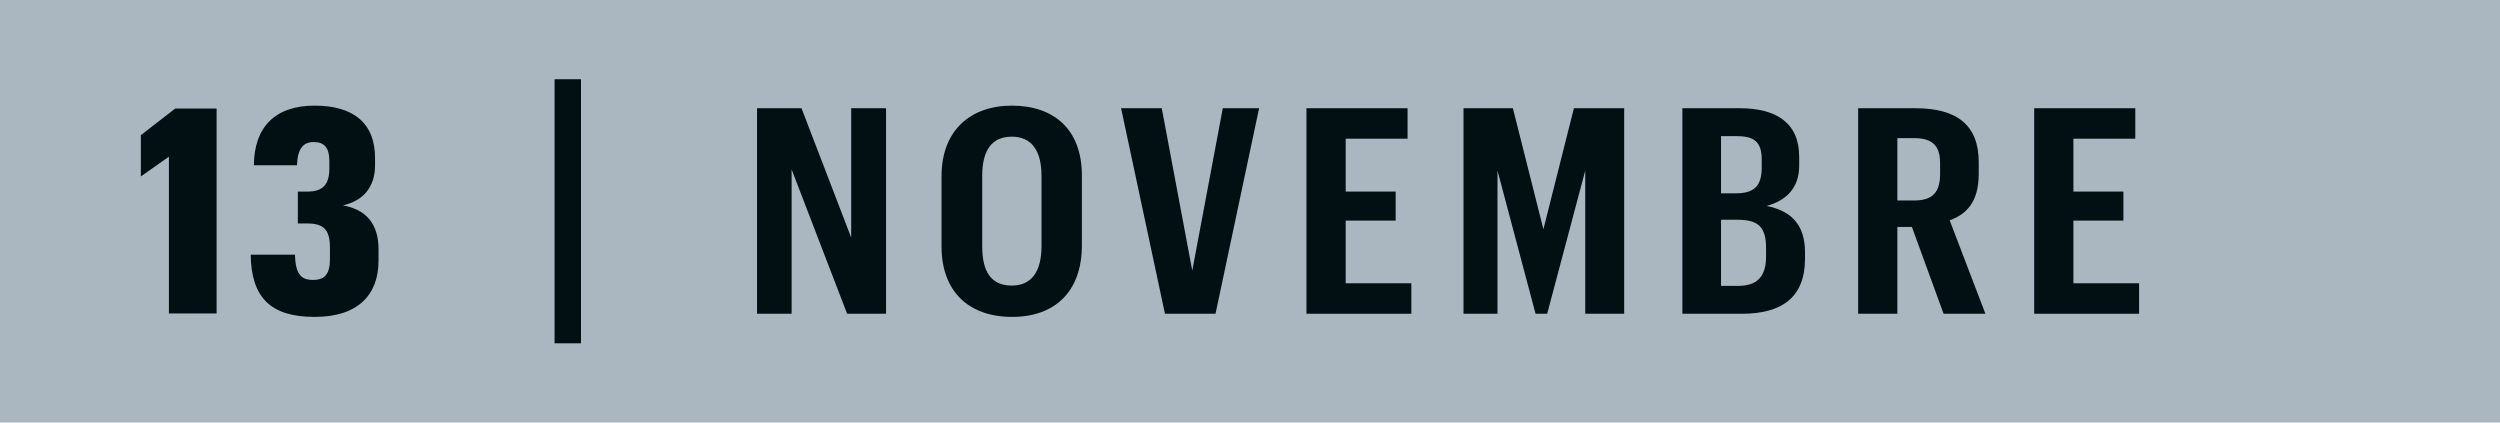 <svg width="284" height="48" viewBox="0 0 284 48" fill="none" xmlns="http://www.w3.org/2000/svg">
<rect width="284" height="48" fill="#AAB7C1"/>
<path d="M86 35.641H89.928V19.249L96.233 35.641H100.656V12.294H96.695V26.988L91.05 12.294H86V35.641Z" fill="#021014"/>
<path d="M114.98 36C119.865 36 122.902 33.094 122.902 27.869V19.935C122.902 14.678 119.7 12 114.947 12C110.26 12 106.959 14.808 106.959 20V28C106.959 33.127 110.062 36 114.98 36ZM114.947 32.441C112.636 32.441 111.58 30.939 111.58 27.967V19.967C111.58 17.029 112.702 15.527 114.947 15.527C117.191 15.527 118.314 17.127 118.314 19.967V27.967C118.314 30.841 117.191 32.441 114.947 32.441Z" fill="#021014"/>
<path d="M135.442 30.743L131.976 12.294H127.355L132.339 35.641H138.083L143.034 12.294H138.908L135.442 30.743Z" fill="#021014"/>
<path d="M148.414 35.641H160.33V32.18H152.87V25.061H158.547V21.763H152.87V15.755H159.901V12.294H148.414V35.641Z" fill="#021014"/>
<path d="M166.253 35.641H170.115V19.38L174.439 35.641H175.759L180.083 19.38V35.641H184.506V12.294H178.796L175.33 26.041L171.864 12.294H166.253V35.641Z" fill="#021014"/>
<path d="M191.119 35.641H197.919C202.474 35.641 205.048 33.714 205.048 29.404V28.653C205.048 25.388 203.332 23.918 200.691 23.396C202.936 22.776 204.388 21.339 204.388 18.825V17.812C204.388 14.024 201.88 12.294 197.621 12.294H191.119V35.641ZM195.509 21.959V15.461H197.159C199.107 15.461 200.13 15.951 200.13 18.106V19.02C200.13 21.143 199.272 21.959 197.192 21.959H195.509ZM195.509 32.474V24.963H197.324C199.668 24.963 200.625 25.682 200.625 28.196V29.143C200.625 31.494 199.536 32.474 197.456 32.474H195.509Z" fill="#021014"/>
<path d="M211.085 35.641H215.541V25.78H217.192L220.79 35.641H225.543L221.483 25.029C223.463 24.31 224.784 22.873 224.784 19.739V18.433C224.784 14.286 222.407 12.294 217.588 12.294H211.085V35.641ZM215.541 22.776V15.69H217.423C219.436 15.69 220.394 16.474 220.394 18.531V19.771C220.394 21.927 219.469 22.776 217.423 22.776H215.541Z" fill="#021014"/>
<path d="M231.084 35.641H243V32.18H235.54V25.061H241.218V21.763H235.54V15.755H242.571V12.294H231.084V35.641Z" fill="#021014"/>
<rect x="63" y="9" width="3" height="30" fill="#021014"/>
<path d="M19.187 35.609H24.607V12.326H19.909L16 15.354V20.043L19.187 17.797V35.609Z" fill="#021014"/>
<path d="M43 29.617V28.315C43 25.319 41.489 23.788 38.959 23.332C41.259 22.811 42.606 21.248 42.606 18.773V17.959C42.606 13.921 40.076 12 35.74 12C31.272 12 28.874 14.41 28.841 18.773H33.736C33.802 16.82 34.492 16.136 35.641 16.136C36.824 16.136 37.415 16.754 37.415 18.317V19.132C37.415 20.923 36.725 21.769 34.886 21.769H33.834V25.384H34.886C36.824 25.384 37.481 26.133 37.481 28.152V29.422C37.481 31.148 36.89 31.799 35.543 31.799C34.13 31.799 33.572 31.05 33.506 28.933H28.48C28.546 33.786 30.714 36 35.74 36C40.7 36 43 33.46 43 29.617Z" fill="#021014"/>
</svg>
